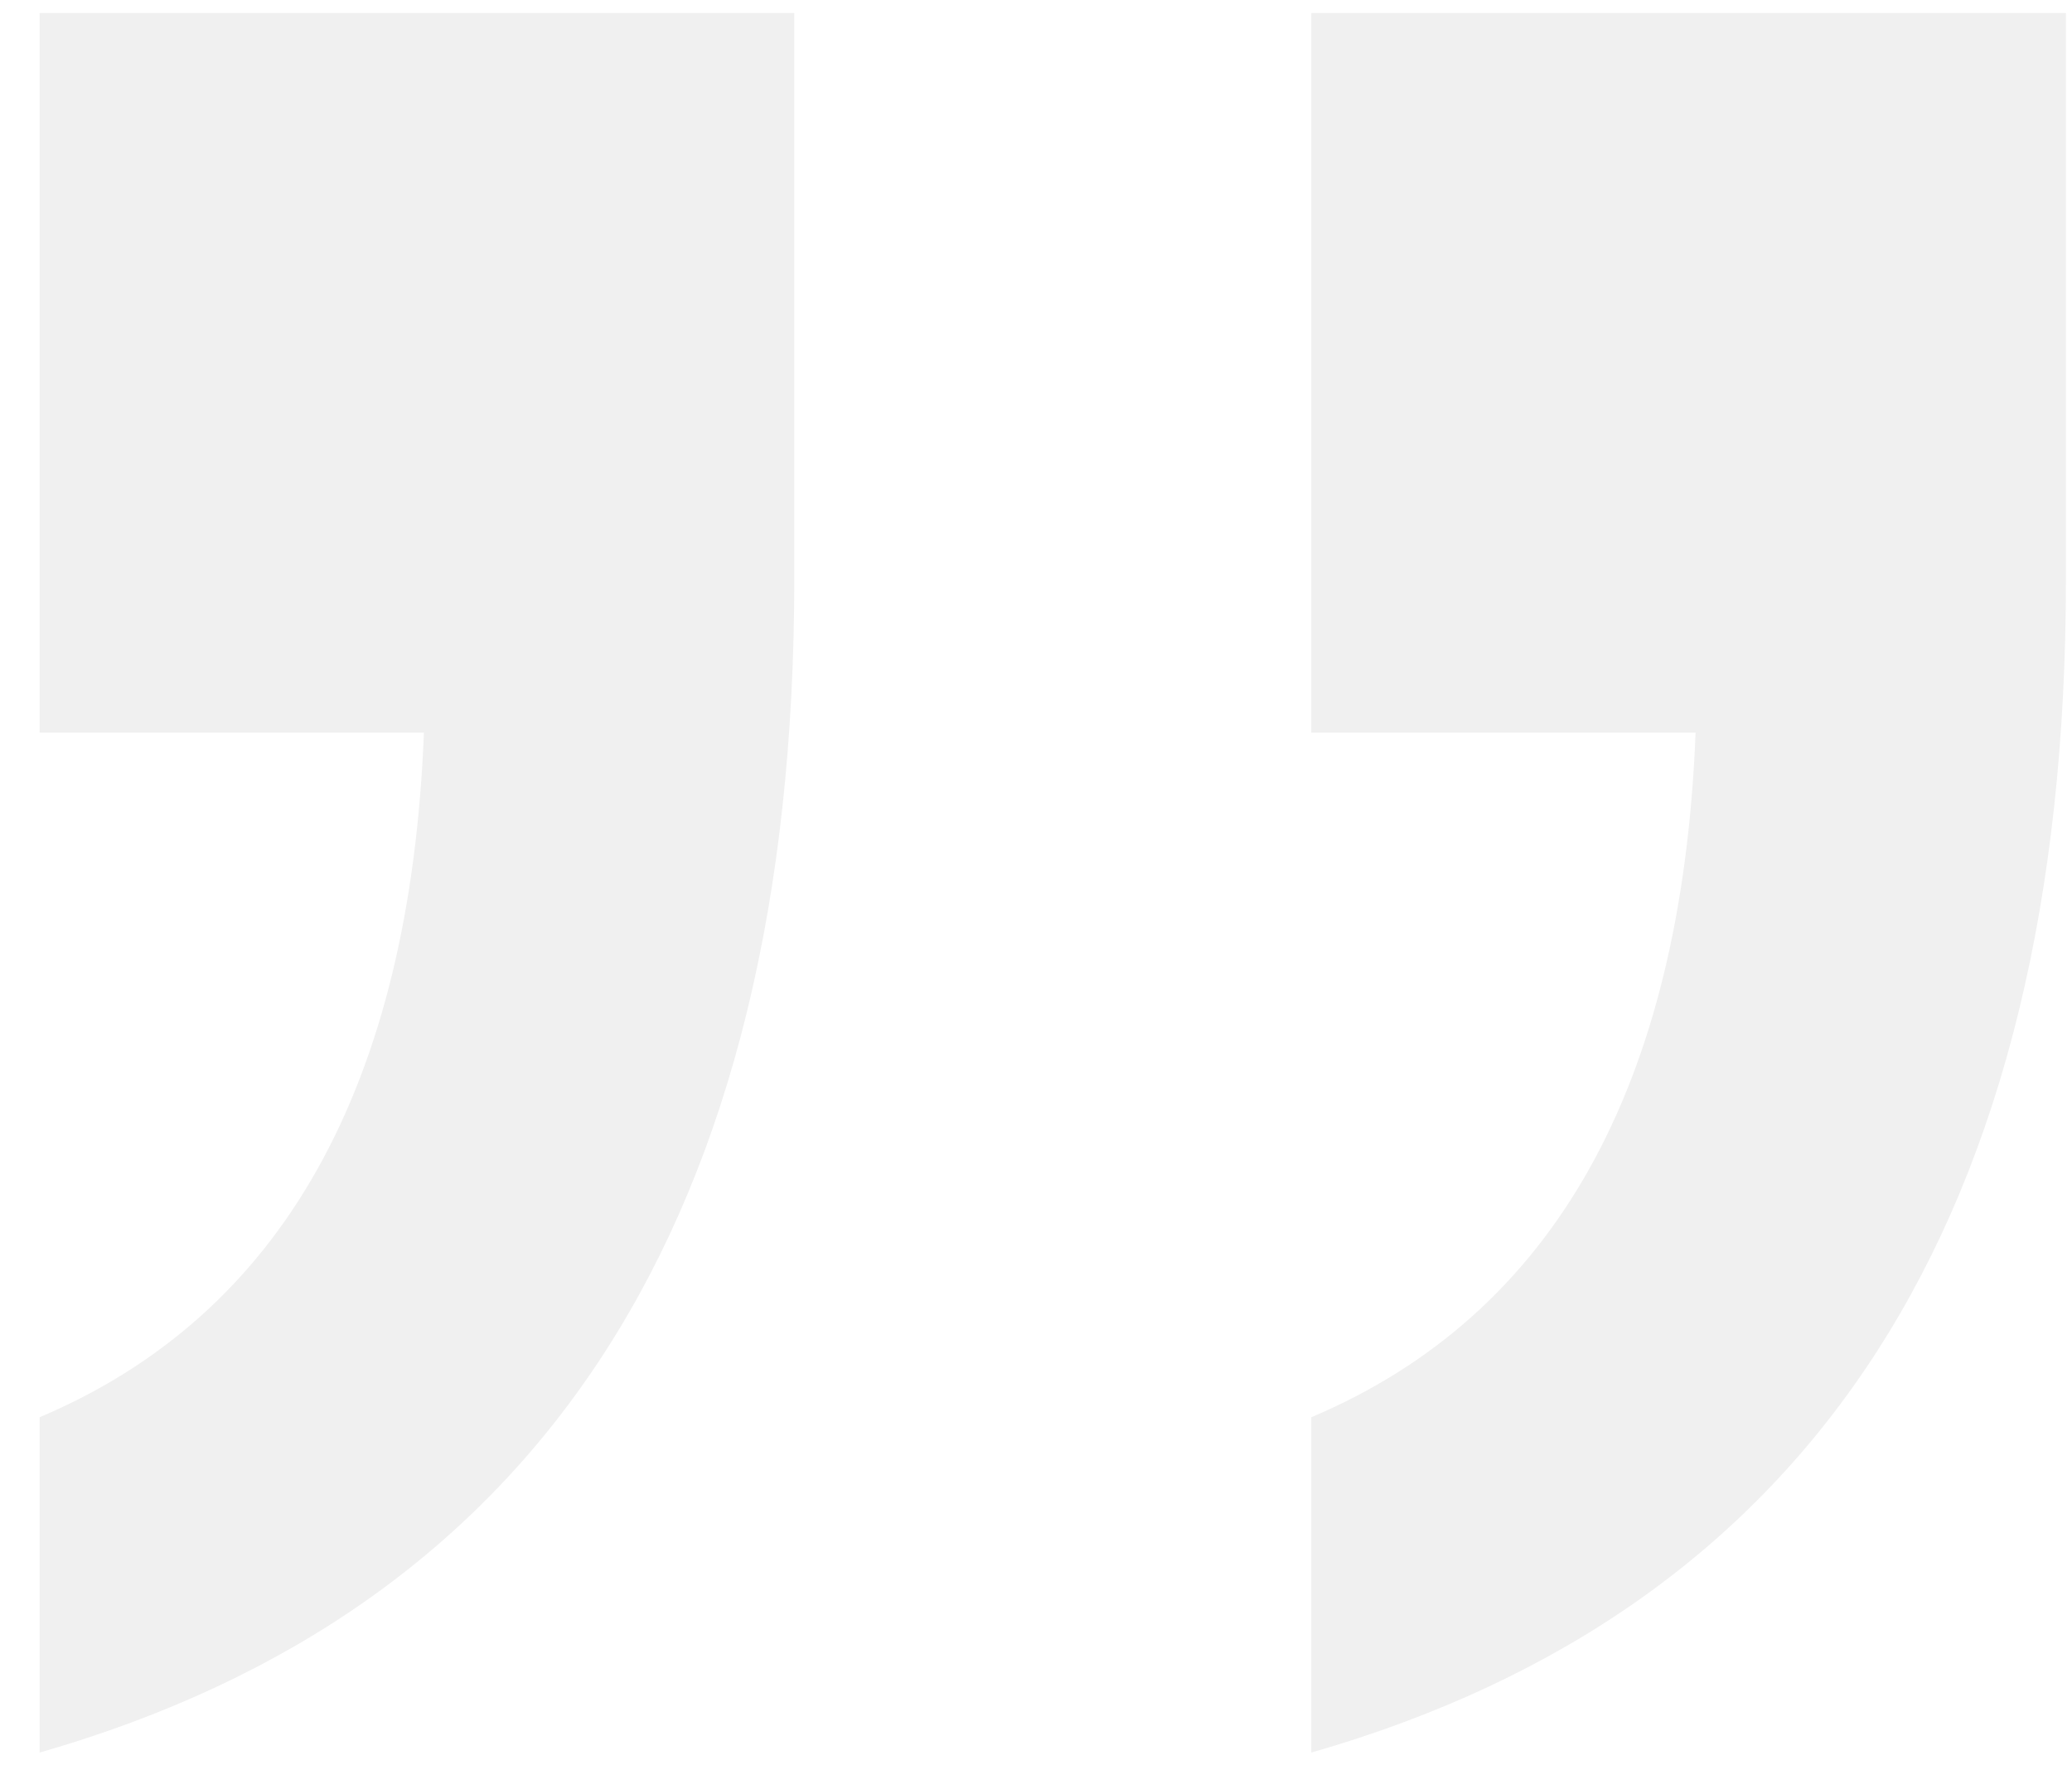 <?xml version="1.0" encoding="UTF-8"?> <svg xmlns="http://www.w3.org/2000/svg" width="27" height="23" viewBox="0 0 27 23" fill="none"><path opacity="0.1" d="M26.921 0.17V7.546C26.921 15.862 23.643 20.961 17.087 22.842V18.472C20.244 17.136 21.913 14.162 22.095 9.549H17.087V0.17H26.921ZM10.35 0.17V7.546C10.35 15.862 7.072 20.961 0.516 22.842V18.472C3.672 17.136 5.342 14.162 5.524 9.549H0.516V0.17H10.35Z" fill="black" fill-opacity="0.6"></path></svg> 